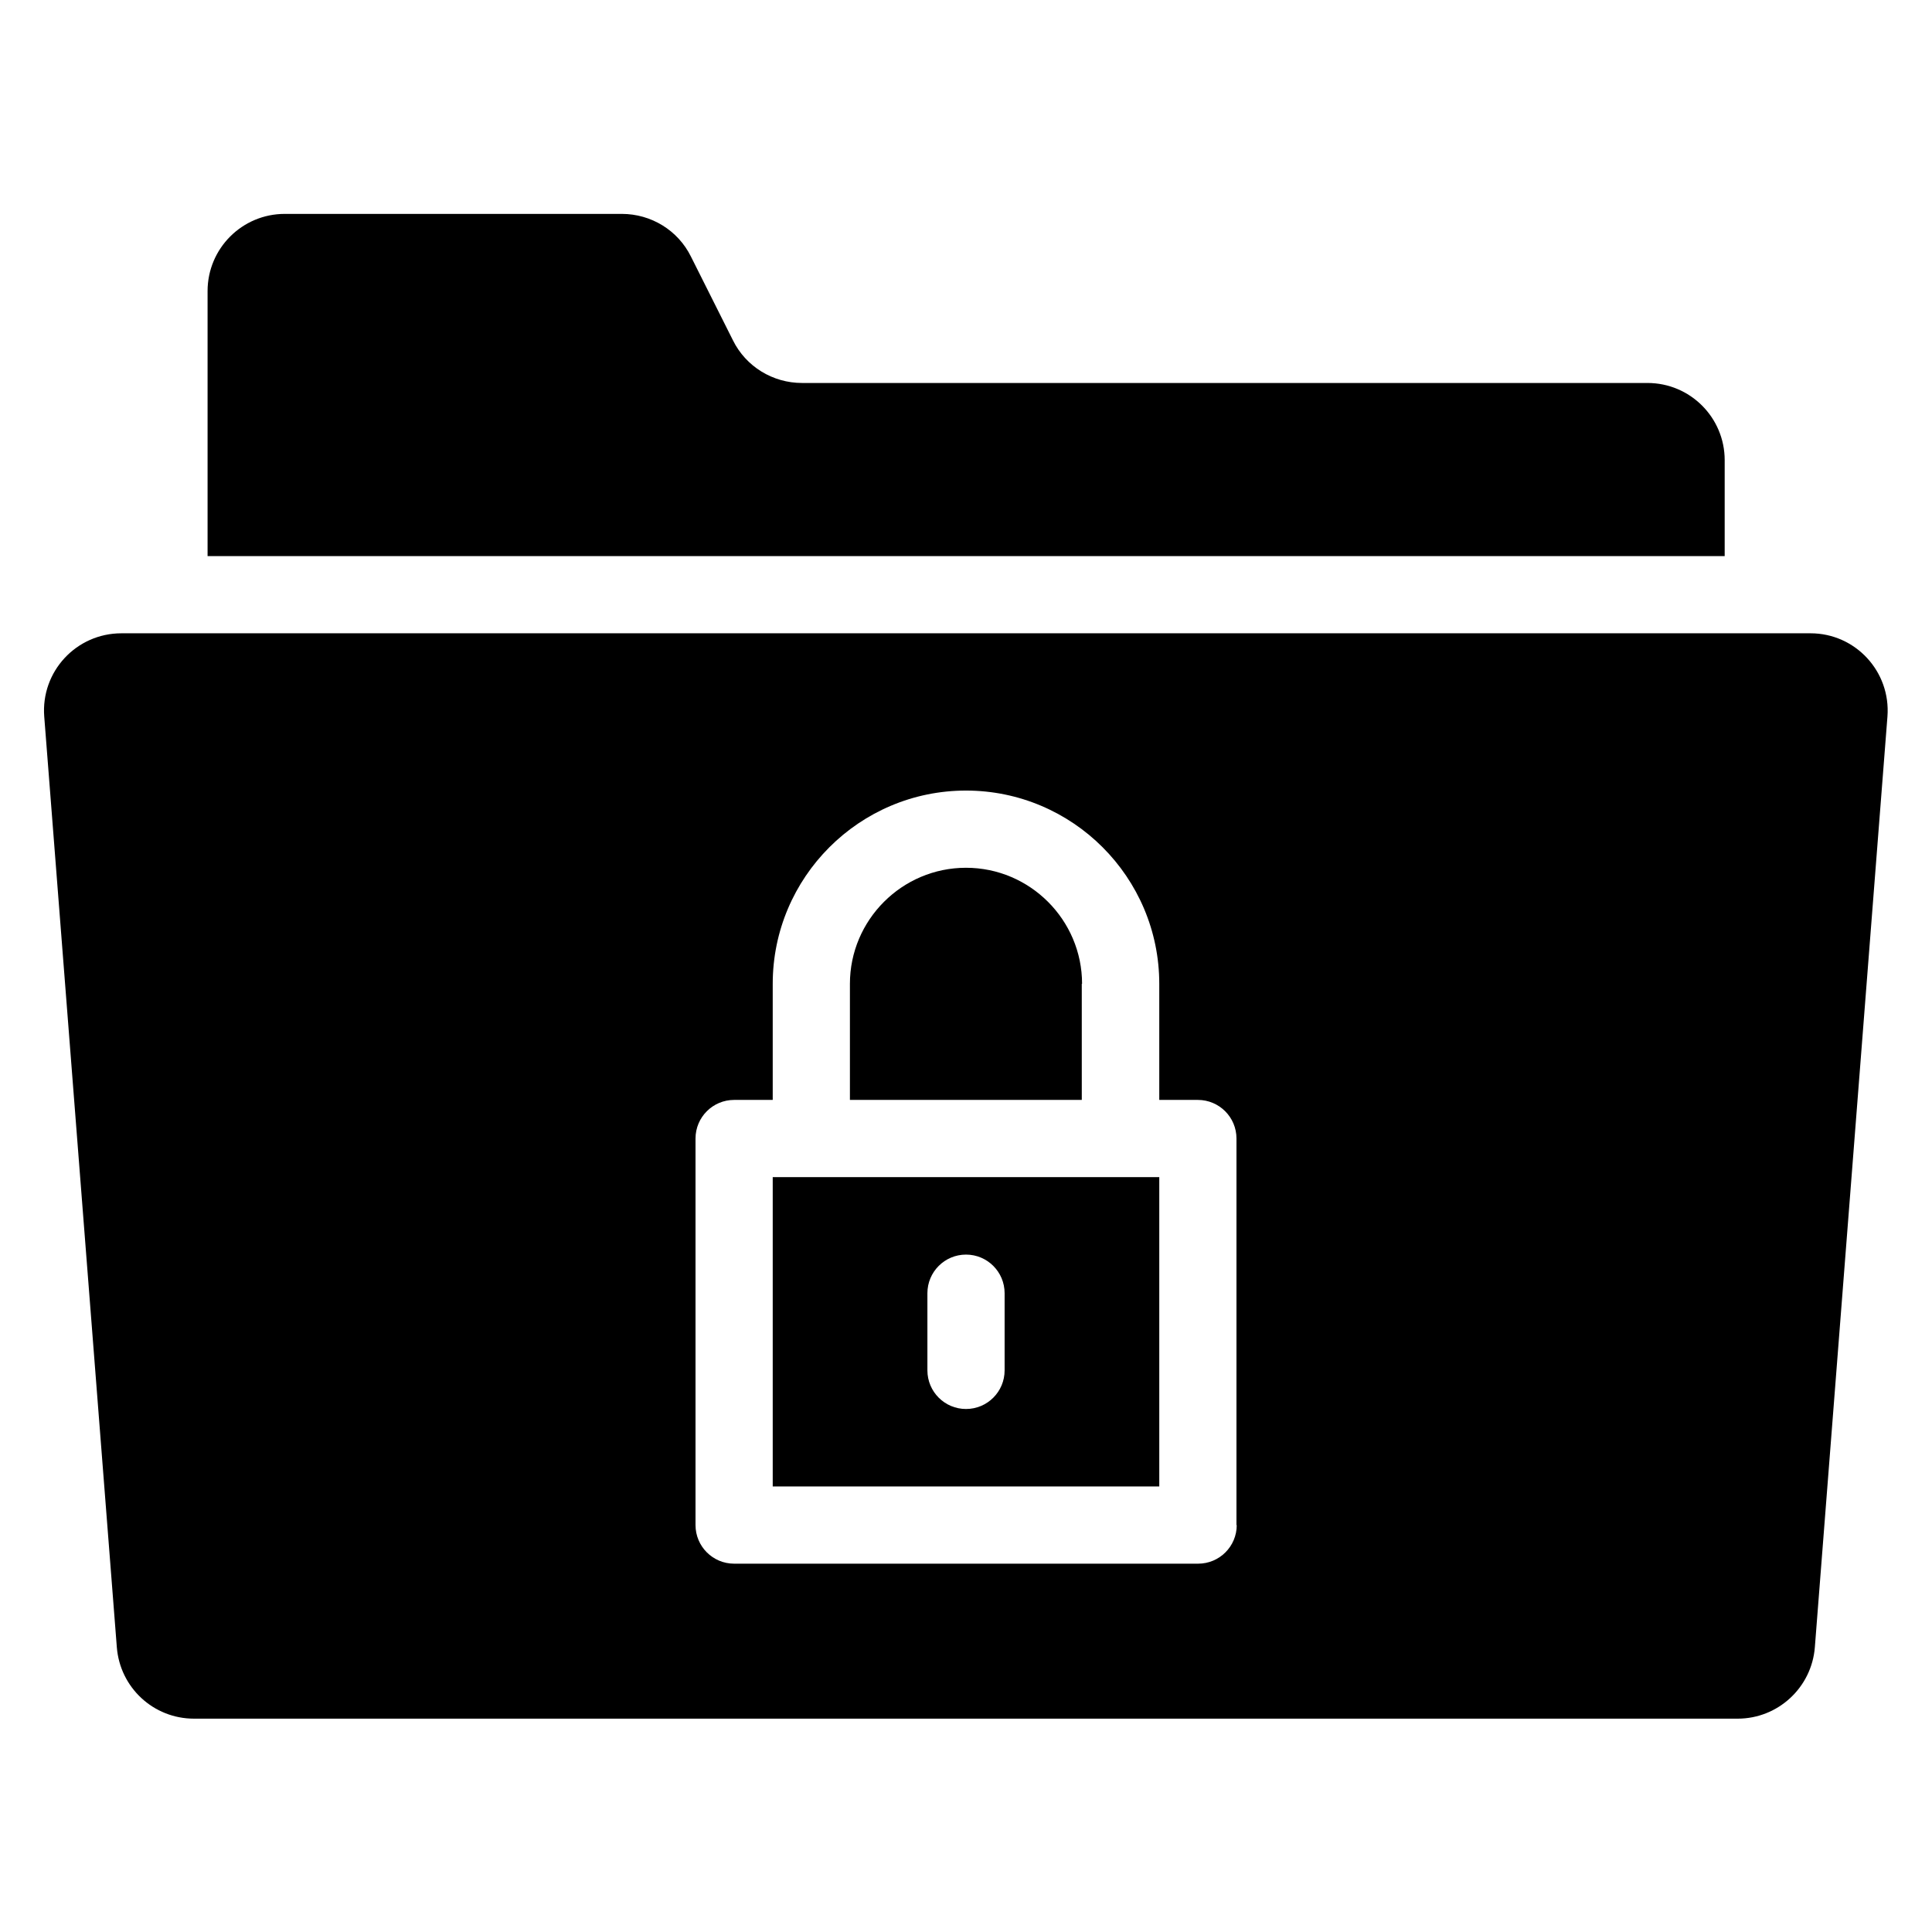 <?xml version="1.0" encoding="UTF-8"?>
<!-- Uploaded to: ICON Repo, www.svgrepo.com, Generator: ICON Repo Mixer Tools -->
<svg fill="#000000" width="800px" height="800px" version="1.1" viewBox="144 144 512 512" xmlns="http://www.w3.org/2000/svg">
 <g>
  <path d="m430.76 404.73c0-16.945-13.816-30.762-30.762-30.762s-30.762 13.816-30.762 30.762v30.762h61.449l-0.004-30.762z"/>
  <path d="m348.78 537.93h102.44v-81.98h-102.44zm40.992-51.219c0-5.648 4.582-10.23 10.23-10.23s10.23 4.582 10.23 10.23v20.457c0 5.648-4.582 10.23-10.23 10.23s-10.23-4.582-10.23-10.23z"/>
  <path d="m623.81 311.83h-447.63c-11.984 0-21.375 10.152-20.457 22.062l19.238 246.64c0.84 10.688 9.695 18.93 20.457 18.93h409.08c10.688 0 19.617-8.246 20.457-18.93l19.238-246.64c0.914-11.91-8.477-22.062-20.383-22.062zm-152.06 236.33c0 5.648-4.582 10.23-10.23 10.23h-122.97c-5.648 0-10.23-4.582-10.23-10.23v-102.44c0-5.648 4.582-10.23 10.23-10.23h10.23v-30.762c0-28.242 22.977-51.219 51.219-51.219s51.219 22.977 51.219 51.219v30.762h10.23c5.648 0 10.23 4.582 10.23 10.23l-0.004 102.44z"/>
  <path d="m601.06 265.95c0-11.297-9.16-20.457-20.457-20.457h-224.04c-7.785 0-14.887-4.352-18.32-11.297l-11.145-22.215c-3.434-6.945-10.535-11.297-18.32-11.297h-89.312c-11.297 0-20.457 9.16-20.457 20.457v70.227h402.05z"/>
 </g>
</svg>